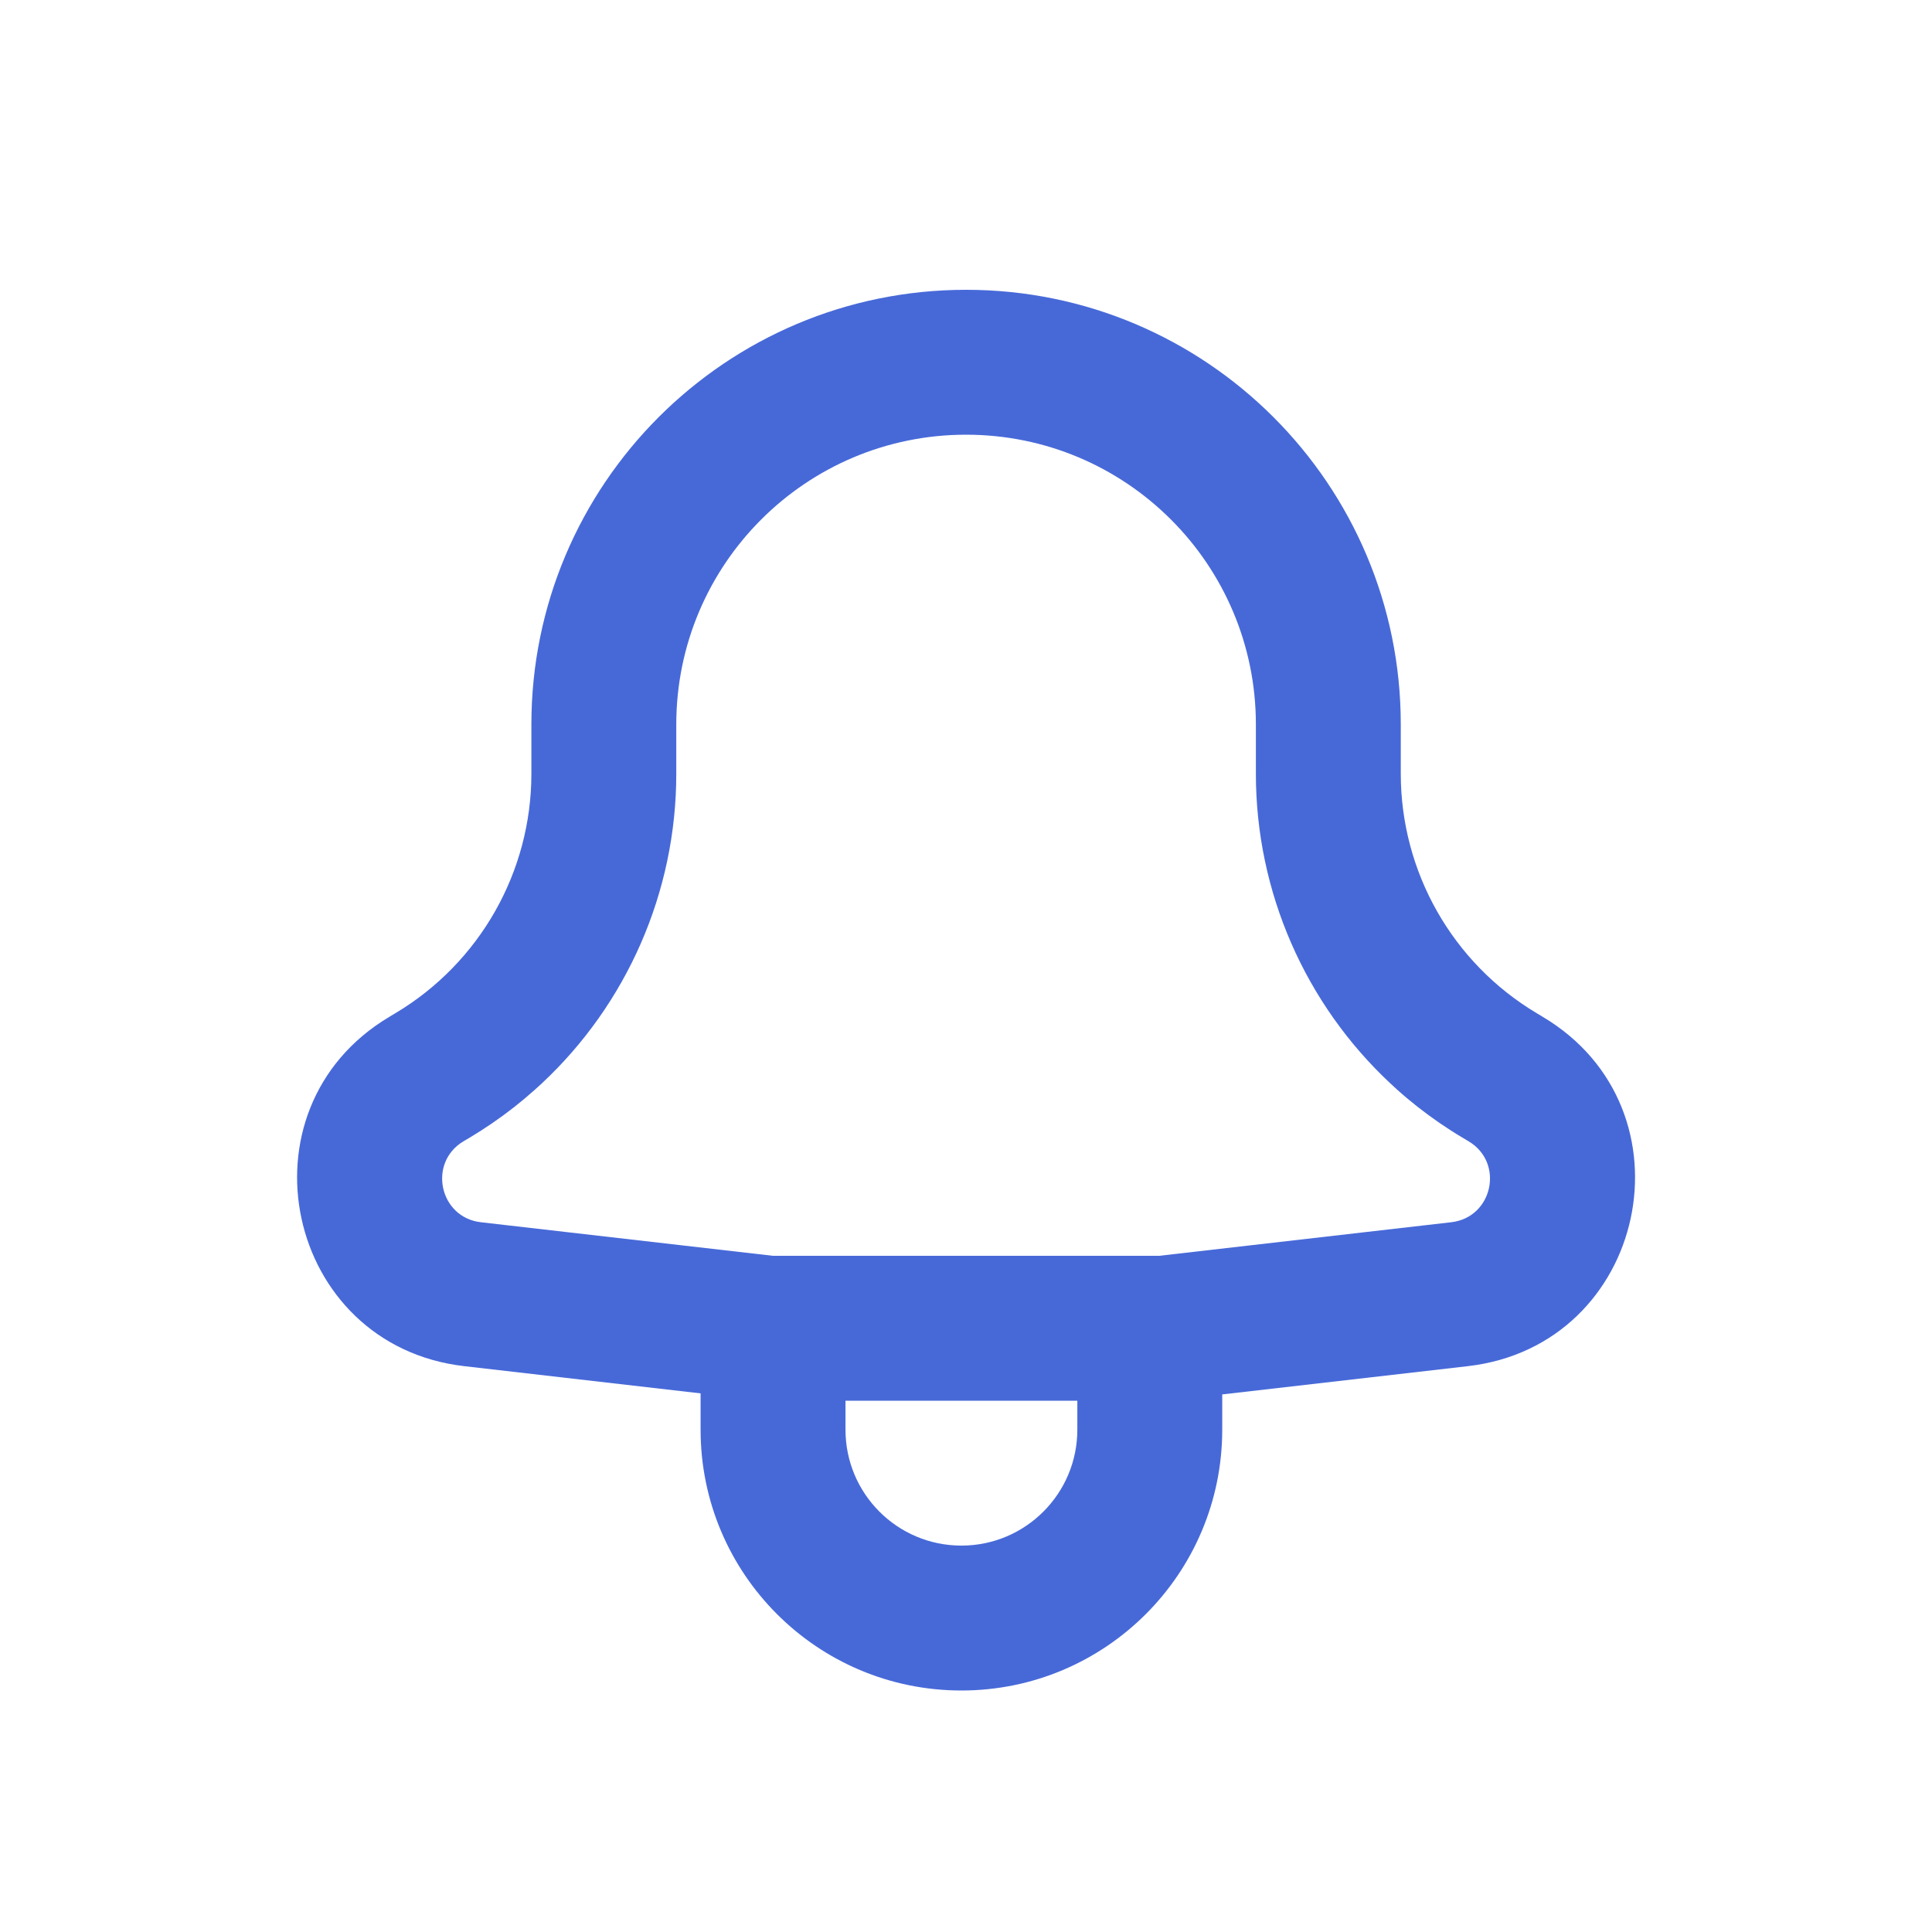 <svg width="24" height="24" viewBox="0 0 24 24" fill="none" xmlns="http://www.w3.org/2000/svg">
<path fill-rule="evenodd" clip-rule="evenodd" d="M8.703 17.309L5.768 16.971C3.542 16.715 2.911 13.781 4.834 12.633L4.912 12.586C5.959 11.961 6.601 10.831 6.601 9.612V9C6.601 6.018 9.018 3.6 12.001 3.6C14.983 3.6 17.401 6.018 17.401 9V9.612C17.401 10.831 18.042 11.961 19.089 12.586L19.167 12.633C21.091 13.781 20.46 16.715 18.234 16.971L15.183 17.322V17.76C15.183 19.549 13.732 21 11.943 21C10.153 21 8.703 19.549 8.703 17.76V17.309ZM13.383 17.4H10.503V17.76C10.503 18.555 11.147 19.2 11.943 19.2C12.738 19.2 13.383 18.555 13.383 17.76V17.4ZM9.601 15.6H14.401L18.028 15.183C18.544 15.124 18.69 14.444 18.244 14.178L18.167 14.132C18.071 14.075 17.978 14.015 17.887 13.953C17.701 13.825 17.524 13.687 17.358 13.538C17.329 13.512 17.3 13.485 17.271 13.458C16.218 12.474 15.601 11.086 15.601 9.612V9C15.601 7.012 13.989 5.4 12.001 5.4C10.012 5.4 8.401 7.012 8.401 9V9.612C8.401 11.086 7.784 12.474 6.731 13.458C6.702 13.485 6.673 13.512 6.643 13.538C6.477 13.687 6.301 13.825 6.114 13.953C6.024 14.015 5.93 14.075 5.835 14.132L5.757 14.178C5.312 14.444 5.458 15.124 5.973 15.183L9.601 15.6Z" fill="#4769D8"/>
</svg>